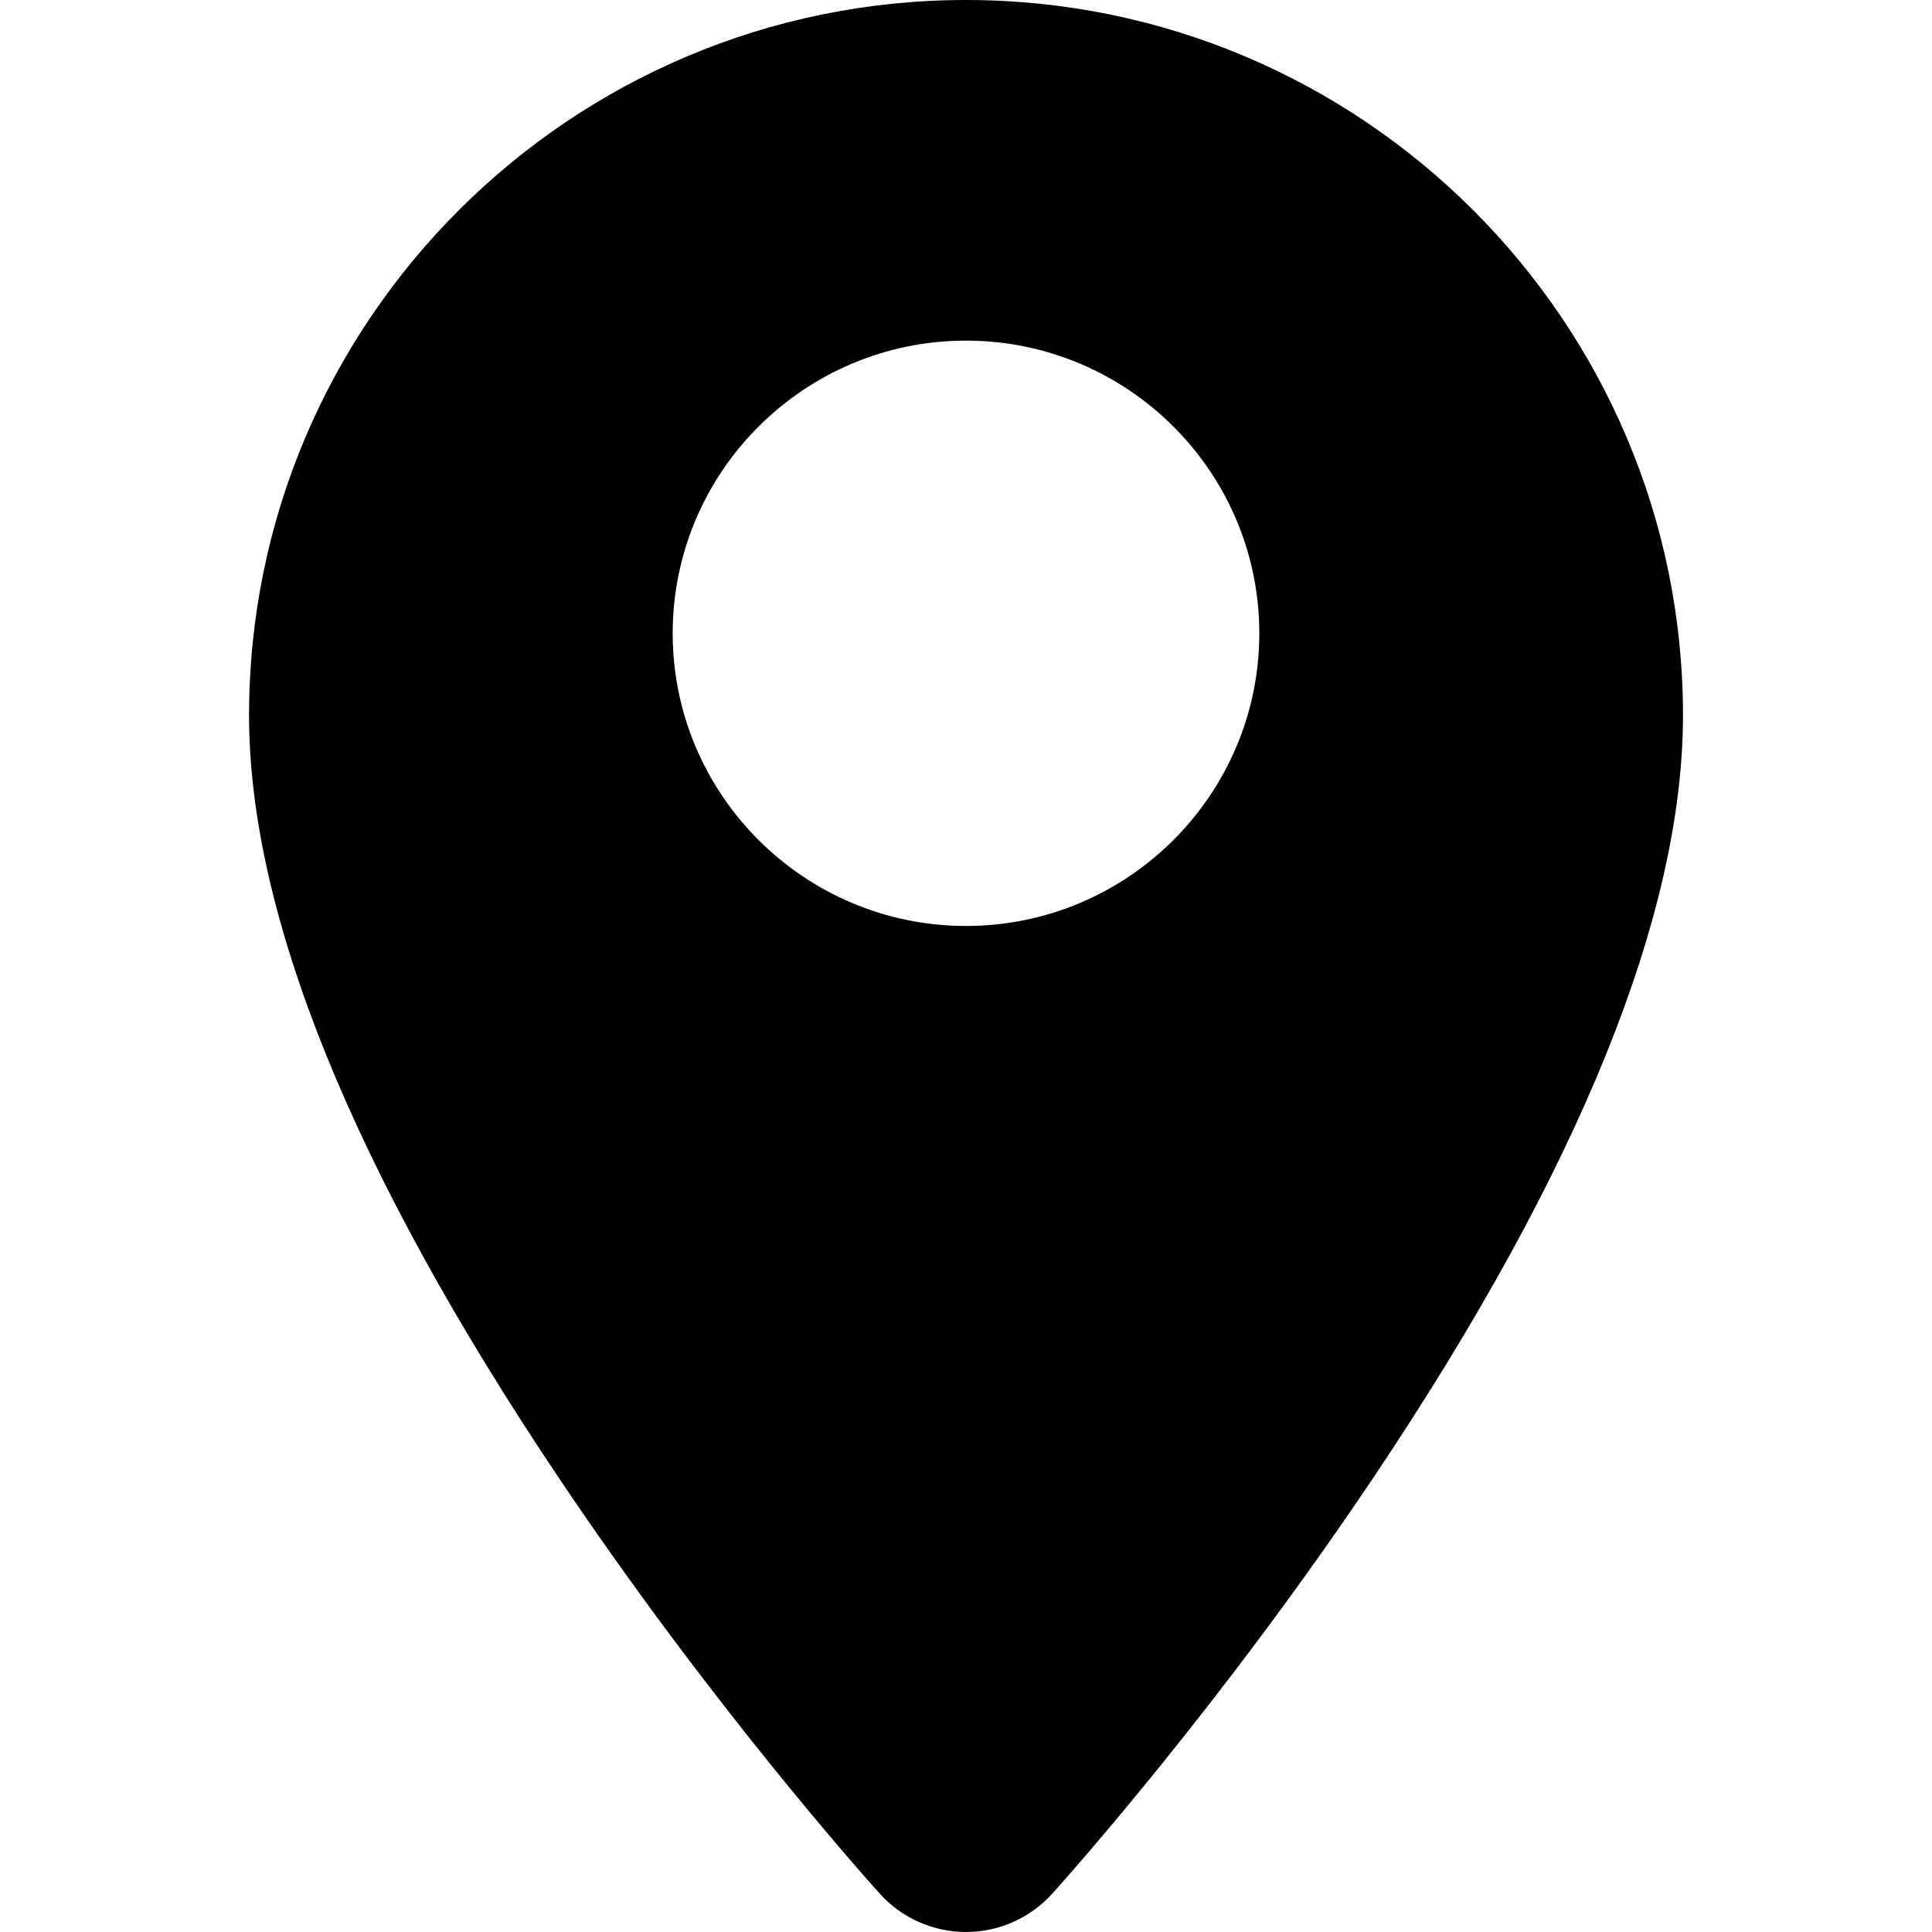<?xml version="1.0" encoding="UTF-8"?>
<svg id="_レイヤー_1" data-name="レイヤー 1" xmlns="http://www.w3.org/2000/svg" viewBox="0 0 512 512">
  <path d="M256,0C151.23,0,66,85.04,66,189.56c0,52.78,27.48,120.56,81.68,201.48,40.31,60.19,80.95,105.78,85.45,110.78,5.82,6.47,14.16,10.18,22.87,10.18s17.05-3.71,22.88-10.18c4.5-5,45.12-50.57,85.45-110.78,54.2-80.91,81.68-148.7,81.68-201.48,0-104.53-85.23-189.56-190-189.56ZM256,245.39c-42.86,0-77.73-34.79-77.73-77.56s34.87-77.56,77.73-77.56,77.73,34.79,77.73,77.56-34.87,77.56-77.73,77.56Z"/>
</svg>